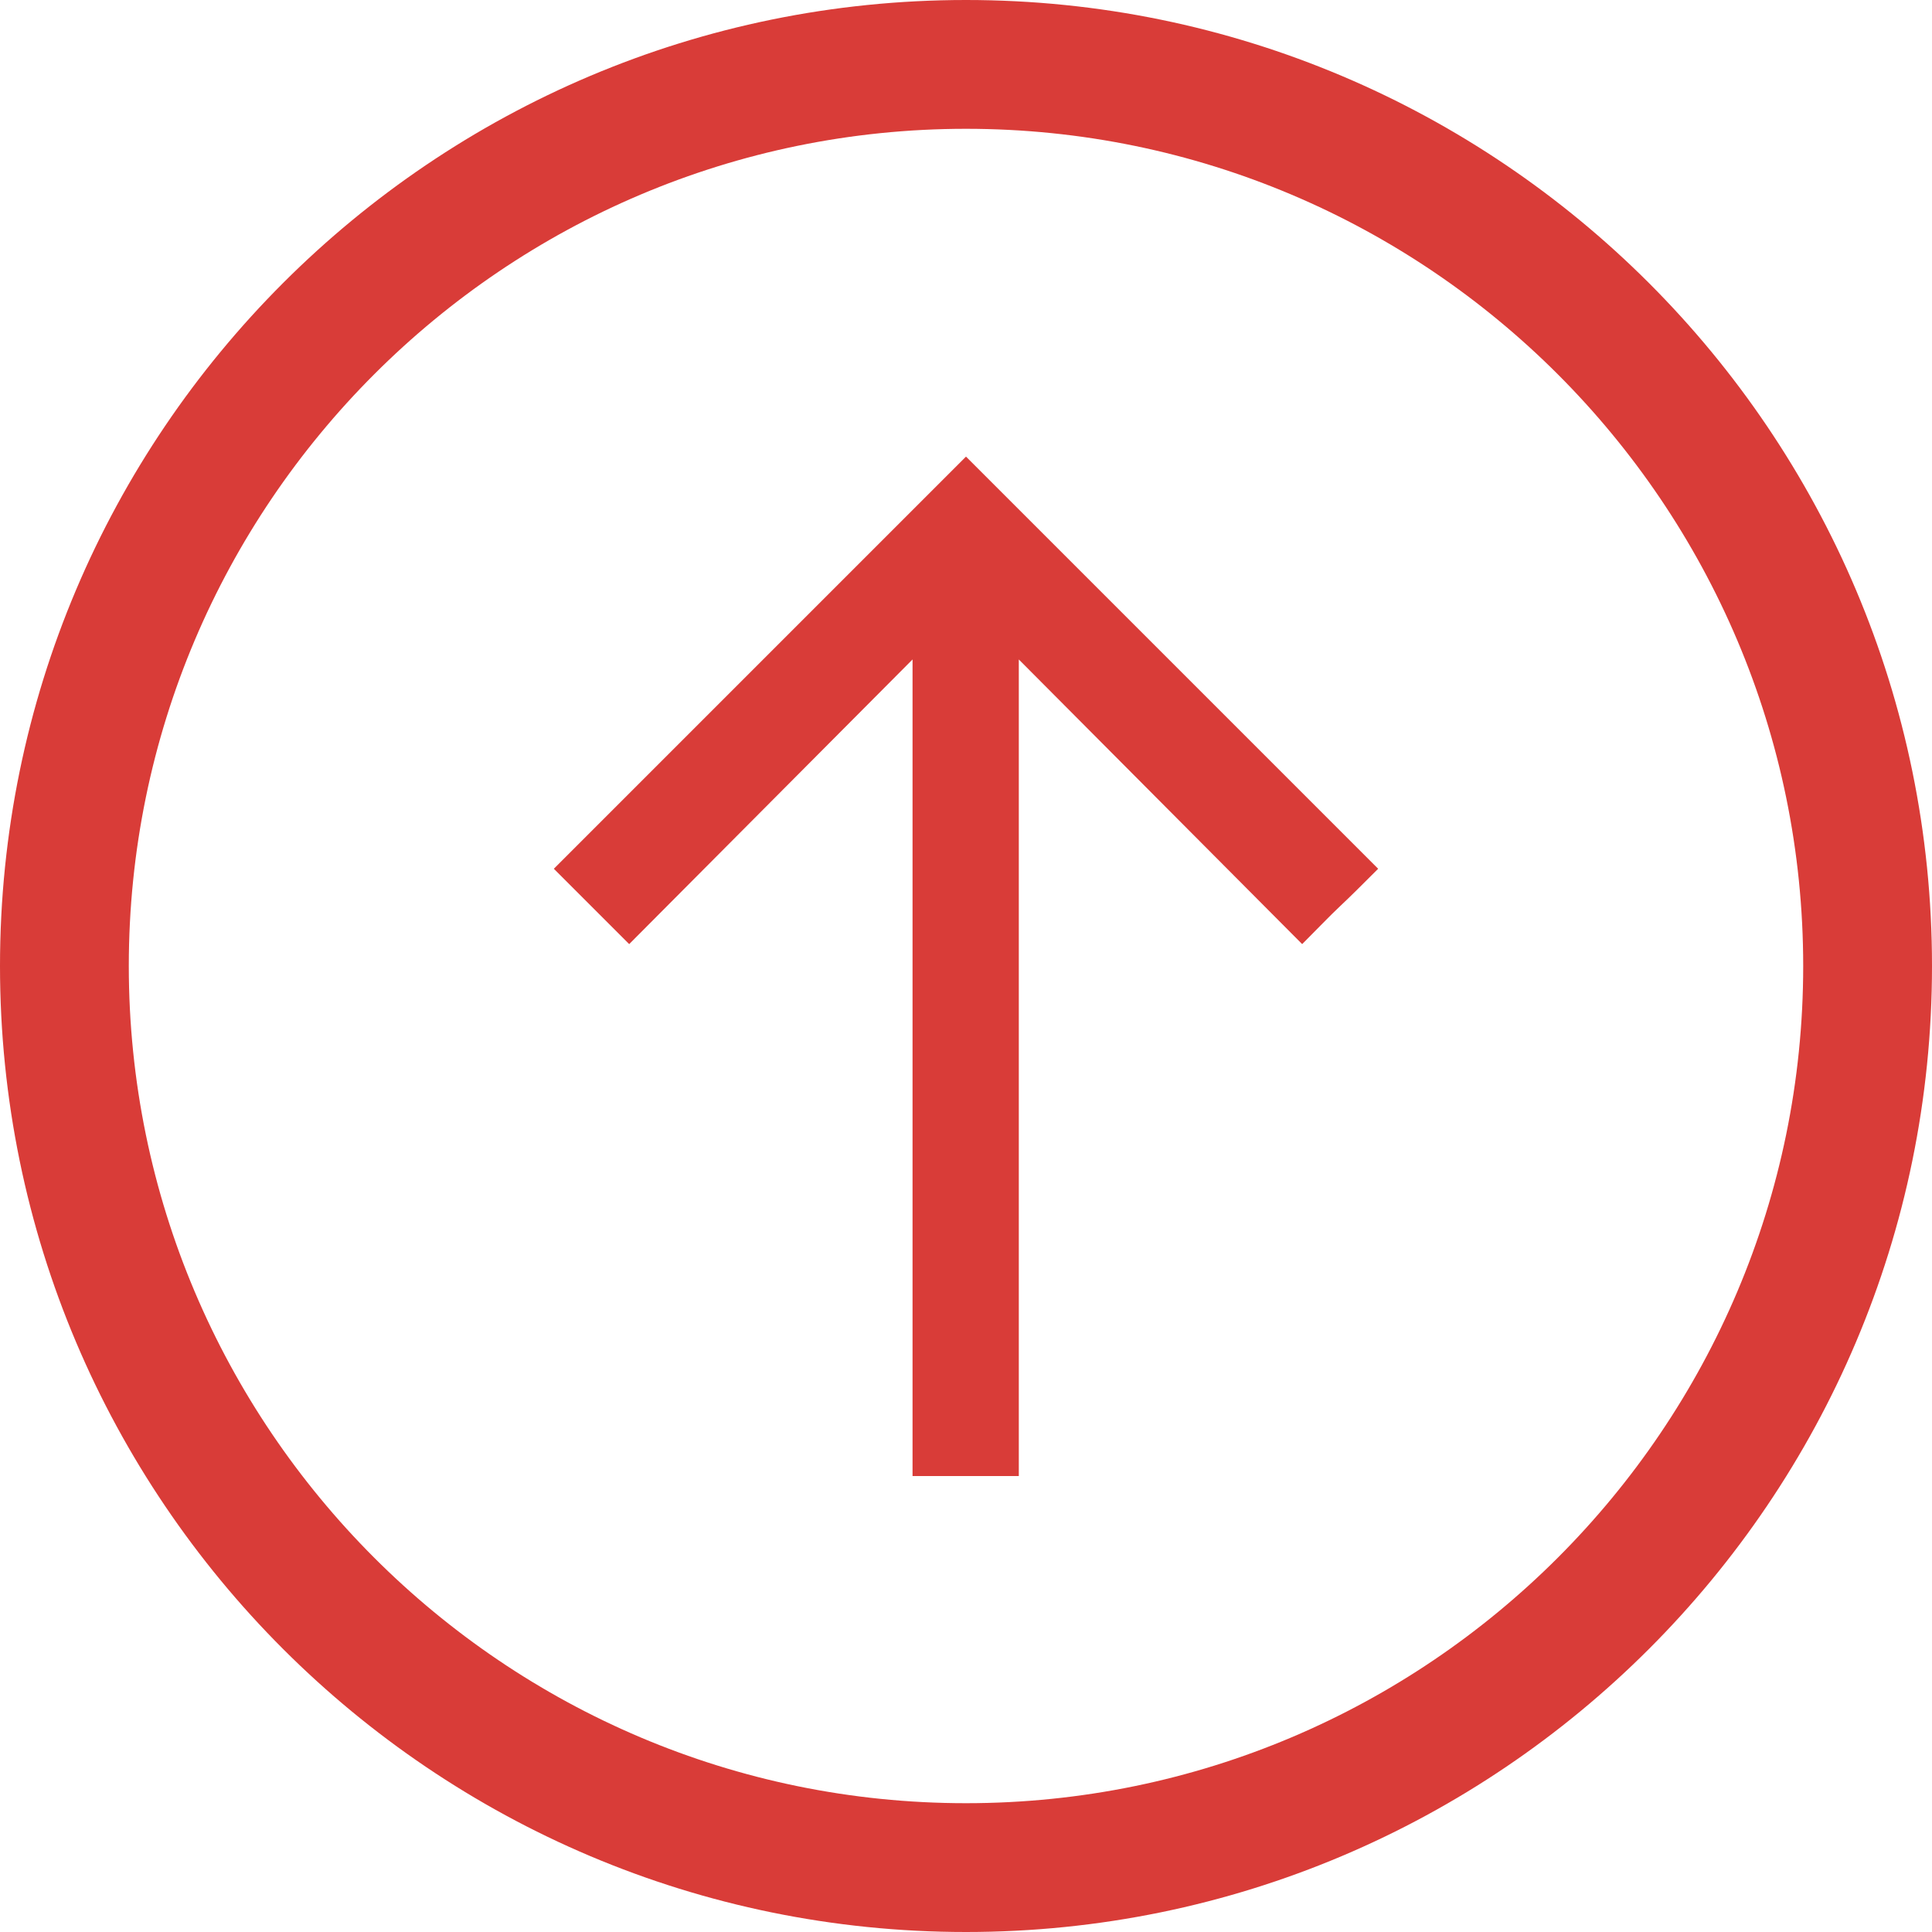 <svg xmlns="http://www.w3.org/2000/svg" id="Layer_2" data-name="Layer 2" viewBox="0 0 30 30"><defs><style>      .cls-1 {        fill: #d93c38;      }    </style></defs><g id="Pages"><g><path class="cls-1" d="M15,2c7.17,0,13,5.83,13,13s-5.83,13-13,13S2,22.17,2,15,7.83,2,15,2M15,0C6.72,0,0,6.72,0,15s6.72,15,15,15,15-6.72,15-15S23.28,0,15,0h0Z"></path><path class="cls-1" d="M21.4,13.49c-.24.24-.43.43-.59.58s-.35.35-.59.59l-4.4-4.42v12.68h-1.65v-12.68l-4.4,4.42-1.17-1.17,6.4-6.4,6.4,6.4Z"></path></g></g></svg>